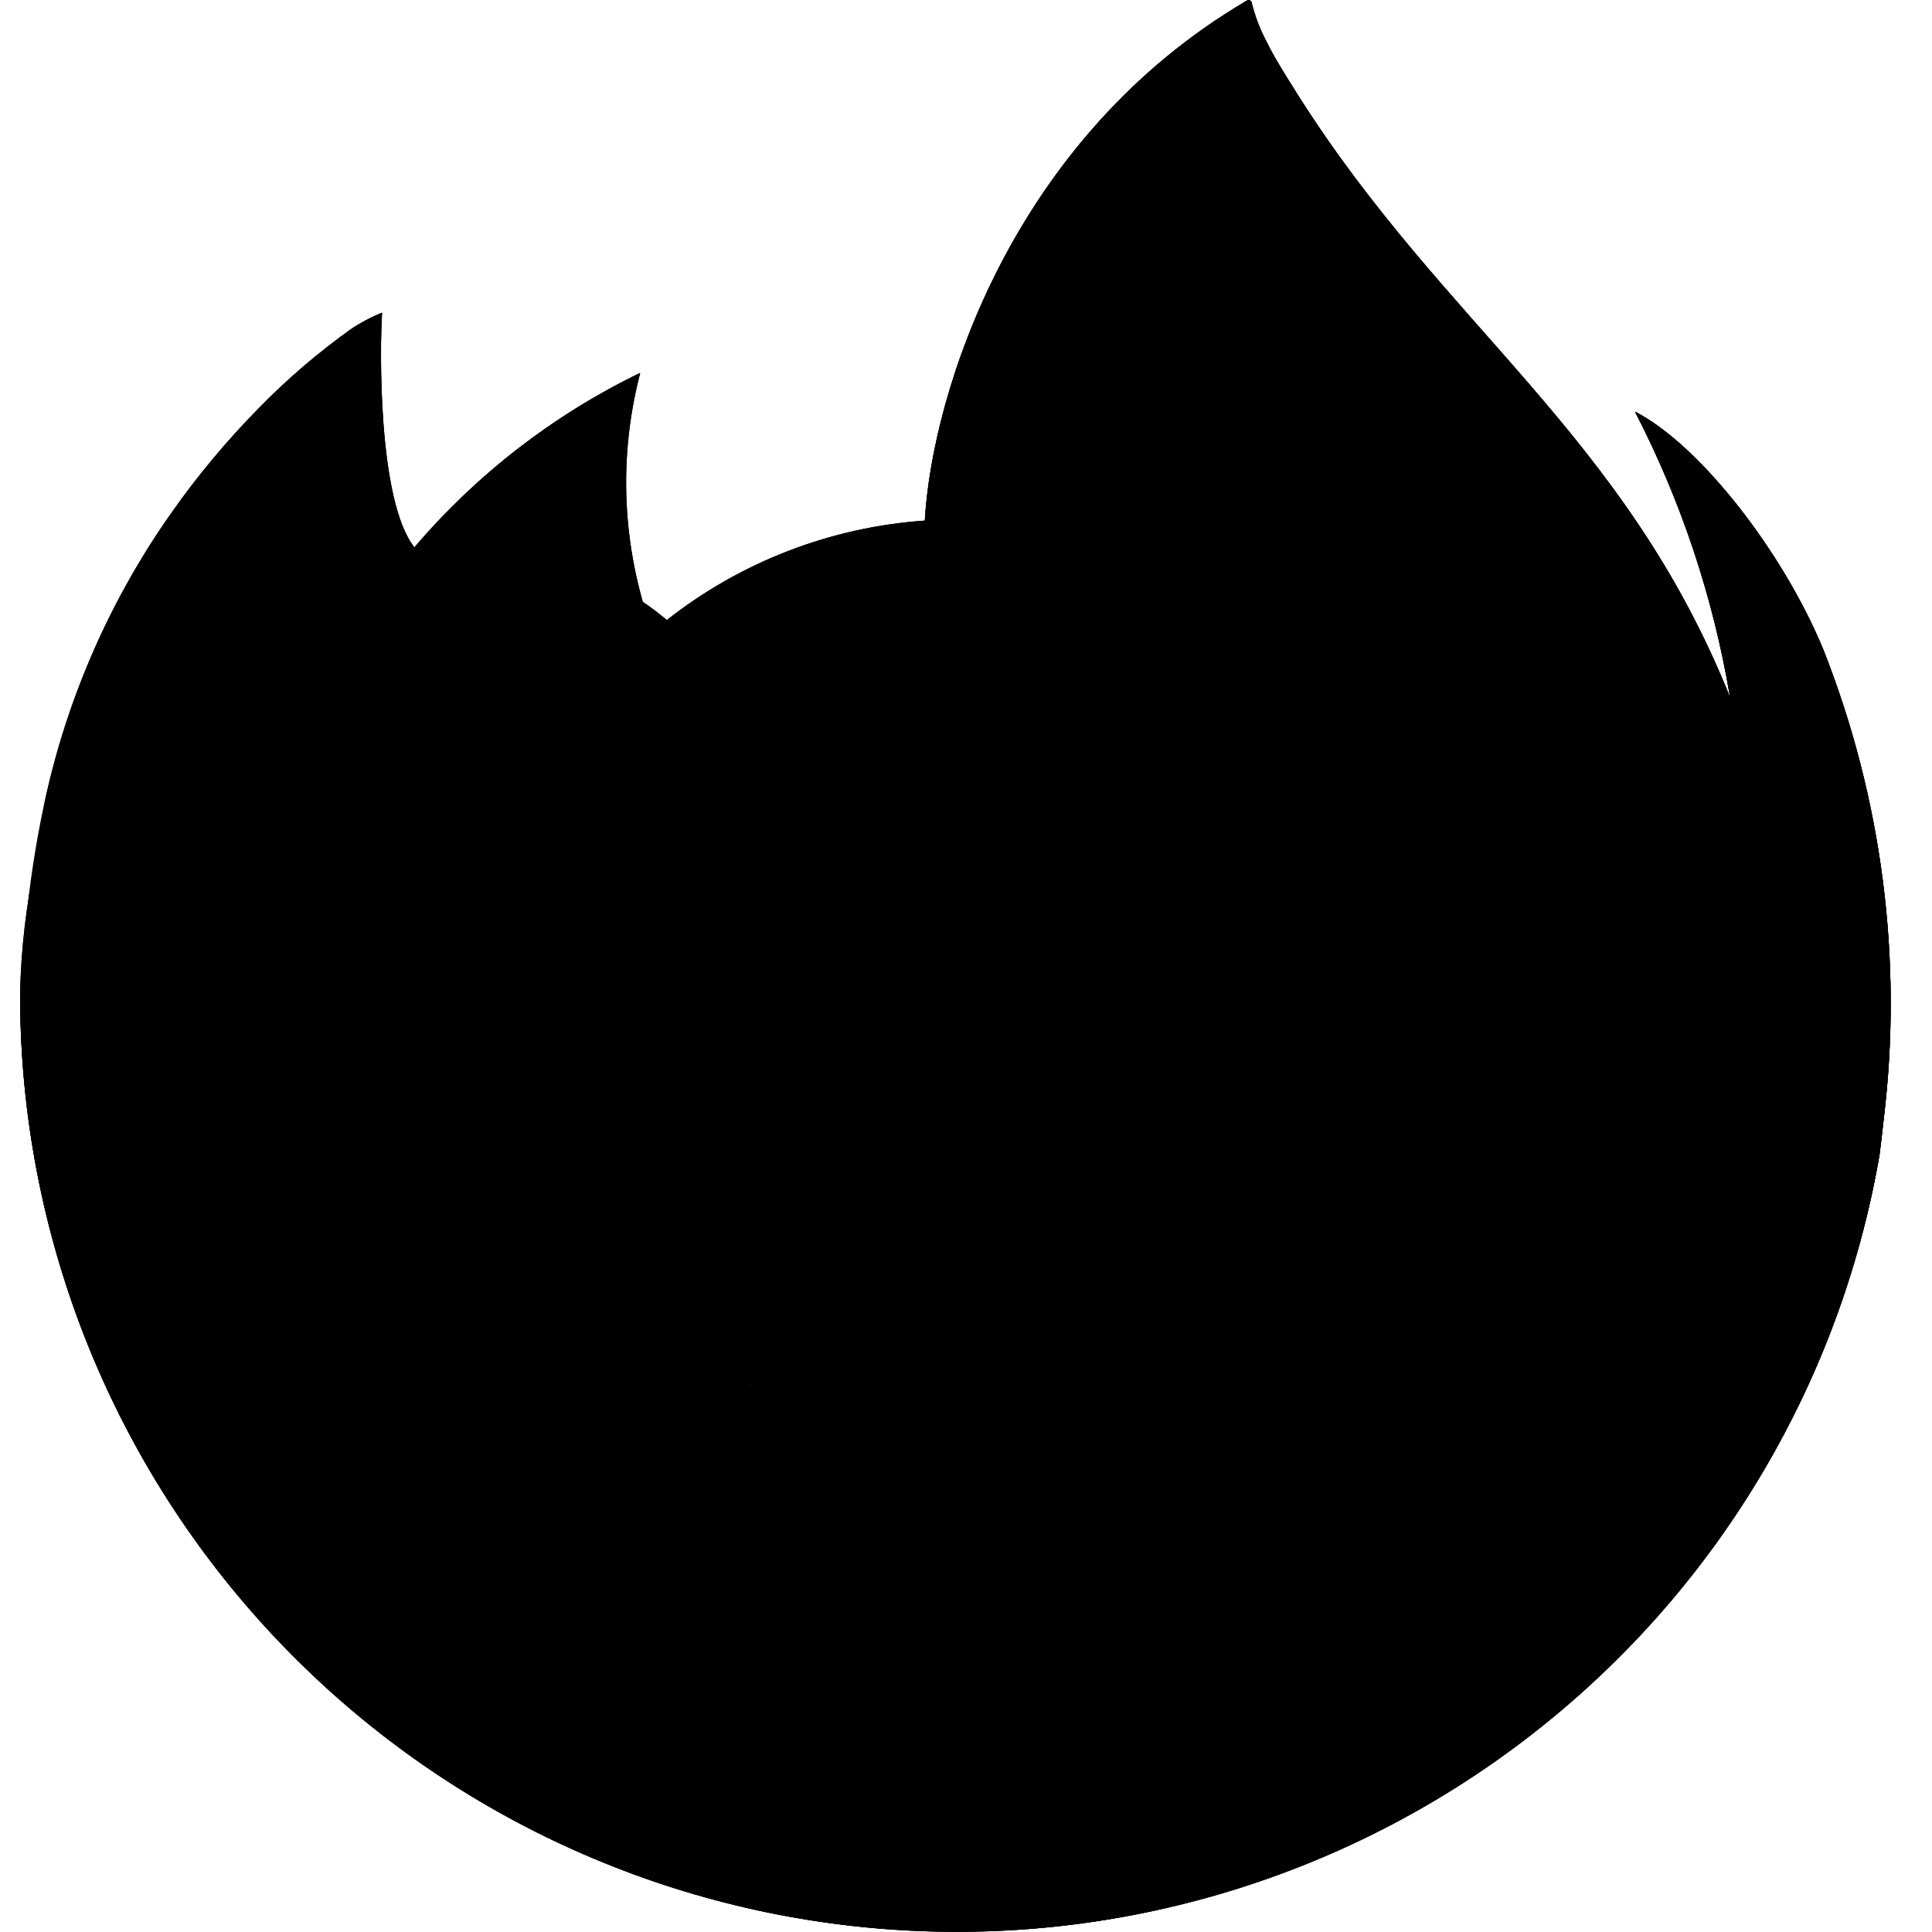 <svg width="24" height="24" viewBox="0 0 24 24" fill="none" xmlns="http://www.w3.org/2000/svg">
<path d="M22.646 8.059C22.141 6.843 21.116 5.529 20.313 5.114C20.885 6.223 21.283 7.414 21.491 8.644L21.493 8.664C20.178 5.386 17.948 4.062 16.126 1.184C16.034 1.038 15.942 0.892 15.852 0.738C15.801 0.65 15.76 0.571 15.724 0.498C15.648 0.352 15.59 0.197 15.55 0.037C15.55 0.03 15.548 0.023 15.543 0.017C15.538 0.012 15.531 0.008 15.524 0.007C15.517 0.005 15.509 0.005 15.502 0.007C15.501 0.007 15.498 0.01 15.496 0.011C15.495 0.011 15.491 0.014 15.488 0.015L15.493 0.007C12.57 1.718 11.579 4.885 11.489 6.47C10.321 6.55 9.205 6.98 8.286 7.704C8.19 7.622 8.09 7.546 7.986 7.476C7.721 6.548 7.709 5.566 7.953 4.633C6.88 5.153 5.926 5.889 5.153 6.797H5.147C4.686 6.212 4.719 4.285 4.745 3.883C4.609 3.938 4.479 4.007 4.357 4.089C3.95 4.38 3.569 4.706 3.22 5.063C2.821 5.467 2.458 5.903 2.132 6.368V6.37V6.368C1.384 7.428 0.854 8.625 0.571 9.892L0.556 9.968C0.534 10.071 0.455 10.583 0.442 10.695C0.442 10.703 0.44 10.711 0.439 10.72C0.337 11.249 0.274 11.786 0.25 12.324V12.384C0.255 15.295 1.351 18.099 3.323 20.241C5.294 22.383 7.996 23.709 10.897 23.956C13.797 24.203 16.685 23.353 18.99 21.575C21.295 19.797 22.85 17.22 23.347 14.351C23.367 14.201 23.383 14.053 23.4 13.901C23.64 11.921 23.38 9.912 22.645 8.057L22.646 8.059ZM9.239 17.166C9.293 17.192 9.344 17.22 9.4 17.245L9.408 17.25C9.351 17.223 9.295 17.195 9.239 17.166ZM21.493 8.667V8.656L21.495 8.668L21.493 8.667Z" fill="url(#paint0_linear_1014_4555)" style=""/>
<path d="M22.644 8.058C22.139 6.842 21.113 5.529 20.31 5.114C20.883 6.223 21.28 7.413 21.488 8.644V8.655L21.491 8.667C22.387 11.233 22.258 14.046 21.129 16.519C19.795 19.38 16.569 22.312 11.518 22.168C6.061 22.014 1.252 17.963 0.355 12.659C0.191 11.823 0.355 11.399 0.437 10.719C0.325 11.247 0.262 11.784 0.25 12.324V12.384C0.255 15.295 1.351 18.098 3.323 20.241C5.294 22.383 7.996 23.708 10.897 23.955C13.797 24.203 16.685 23.353 18.99 21.575C21.295 19.797 22.85 17.219 23.347 14.351C23.367 14.201 23.383 14.052 23.4 13.901C23.64 11.92 23.38 9.911 22.645 8.057L22.644 8.058Z" fill="url(#paint1_radial_1014_4555)" style=""/>
<path d="M22.644 8.058C22.139 6.842 21.113 5.529 20.31 5.114C20.883 6.223 21.28 7.413 21.488 8.644V8.655L21.491 8.667C22.387 11.233 22.258 14.046 21.129 16.519C19.795 19.38 16.569 22.312 11.518 22.168C6.061 22.014 1.252 17.963 0.355 12.659C0.191 11.823 0.355 11.399 0.437 10.719C0.325 11.247 0.262 11.784 0.25 12.324V12.384C0.255 15.295 1.351 18.098 3.323 20.241C5.294 22.383 7.996 23.708 10.897 23.955C13.797 24.203 16.685 23.353 18.99 21.575C21.295 19.797 22.85 17.219 23.347 14.351C23.367 14.201 23.383 14.052 23.4 13.901C23.64 11.92 23.38 9.911 22.645 8.057L22.644 8.058Z" fill="url(#paint2_radial_1014_4555)" style=""/>
<path d="M16.994 9.424C17.019 9.442 17.042 9.459 17.066 9.477C16.774 8.959 16.41 8.484 15.986 8.068C12.369 4.451 15.038 0.228 15.488 0.011L15.492 0.005C12.57 1.716 11.578 4.882 11.488 6.467C11.624 6.458 11.758 6.447 11.897 6.447C12.934 6.449 13.951 6.725 14.847 7.248C15.742 7.771 16.483 8.521 16.994 9.423V9.424Z" fill="url(#paint3_radial_1014_4555)" style=""/>
<path d="M11.904 10.148C11.885 10.437 10.863 11.435 10.505 11.435C7.197 11.435 6.66 13.437 6.66 13.437C6.807 15.122 7.981 16.51 9.4 17.242C9.465 17.276 9.531 17.306 9.597 17.336C9.71 17.387 9.824 17.433 9.938 17.476C10.425 17.648 10.935 17.747 11.452 17.768C17.251 18.04 18.373 10.835 14.189 8.742C15.176 8.614 16.176 8.857 16.994 9.423C16.483 8.521 15.742 7.771 14.847 7.248C13.952 6.725 12.934 6.449 11.897 6.447C11.759 6.447 11.624 6.458 11.489 6.467C10.321 6.548 9.205 6.978 8.286 7.701C8.463 7.852 8.663 8.052 9.085 8.468C9.875 9.245 11.899 10.051 11.904 10.146L11.904 10.148Z" fill="url(#paint4_radial_1014_4555)" style=""/>
<path d="M11.904 10.148C11.885 10.437 10.863 11.435 10.505 11.435C7.197 11.435 6.66 13.437 6.66 13.437C6.807 15.122 7.981 16.51 9.4 17.242C9.465 17.276 9.531 17.306 9.597 17.336C9.71 17.387 9.824 17.433 9.938 17.476C10.425 17.648 10.935 17.747 11.452 17.768C17.251 18.04 18.373 10.835 14.189 8.742C15.176 8.614 16.176 8.857 16.994 9.423C16.483 8.521 15.742 7.771 14.847 7.248C13.952 6.725 12.934 6.449 11.897 6.447C11.759 6.447 11.624 6.458 11.489 6.467C10.321 6.548 9.205 6.978 8.286 7.701C8.463 7.852 8.663 8.052 9.085 8.468C9.875 9.245 11.899 10.051 11.904 10.146L11.904 10.148Z" fill="url(#paint5_radial_1014_4555)" style=""/>
<path d="M7.741 7.317C7.835 7.377 7.913 7.43 7.981 7.477C7.716 6.549 7.705 5.567 7.949 4.633C6.875 5.153 5.922 5.89 5.148 6.797C5.205 6.796 6.893 6.766 7.741 7.317Z" fill="url(#paint6_radial_1014_4555)" style=""/>
<path d="M0.355 12.66C1.253 17.964 6.061 22.016 11.518 22.169C16.57 22.312 19.797 19.38 21.129 16.52C22.258 14.048 22.388 11.234 21.491 8.668V8.657C21.491 8.648 21.489 8.643 21.491 8.646L21.493 8.666C21.906 11.36 20.536 13.969 18.393 15.737L18.386 15.752C14.211 19.153 10.216 17.804 9.408 17.253C9.352 17.226 9.296 17.198 9.239 17.169C6.805 16.005 5.799 13.789 6.015 11.886C5.438 11.895 4.87 11.735 4.381 11.428C3.892 11.12 3.502 10.677 3.26 10.153C3.899 9.761 4.627 9.54 5.376 9.51C6.125 9.48 6.869 9.642 7.537 9.981C8.914 10.606 10.482 10.668 11.904 10.153C11.9 10.058 9.875 9.252 9.086 8.475C8.664 8.059 8.464 7.859 8.286 7.708C8.191 7.627 8.09 7.551 7.986 7.481C7.917 7.434 7.84 7.383 7.746 7.321C6.898 6.77 5.21 6.8 5.154 6.802H5.149C4.688 6.217 4.72 4.29 4.747 3.888C4.61 3.943 4.48 4.012 4.358 4.094C3.951 4.384 3.571 4.71 3.221 5.068C2.822 5.471 2.456 5.906 2.129 6.37C1.382 7.43 0.851 8.627 0.569 9.893C0.563 9.917 0.15 11.724 0.353 12.661L0.355 12.66Z" fill="url(#paint7_radial_1014_4555)" style=""/>
<path d="M15.98 8.068C16.405 8.485 16.768 8.96 17.061 9.478C17.124 9.527 17.184 9.575 17.235 9.621C19.872 12.053 18.49 15.489 18.387 15.732C20.53 13.967 21.899 11.356 21.488 8.661C20.172 5.38 17.94 4.056 16.121 1.178C16.029 1.032 15.937 0.886 15.847 0.732C15.796 0.644 15.755 0.565 15.719 0.492C15.643 0.346 15.585 0.191 15.546 0.031C15.546 0.024 15.543 0.017 15.538 0.011C15.533 0.006 15.527 0.002 15.519 0.001C15.512 -0 15.504 -0 15.497 0.001C15.496 0.001 15.493 0.004 15.492 0.005C15.49 0.005 15.486 0.008 15.483 0.009C15.033 0.223 12.364 4.449 15.981 8.062L15.98 8.068Z" fill="url(#paint8_radial_1014_4555)" style=""/>
<path d="M17.243 9.623C17.192 9.576 17.132 9.528 17.068 9.48C17.045 9.462 17.021 9.444 16.996 9.427C16.178 8.86 15.178 8.617 14.191 8.745C18.375 10.838 17.253 18.041 11.454 17.771C10.938 17.75 10.427 17.651 9.94 17.479C9.826 17.436 9.713 17.39 9.599 17.339C9.533 17.309 9.467 17.279 9.402 17.246L9.41 17.251C10.219 17.803 14.213 19.151 18.388 15.75L18.395 15.735C18.499 15.492 19.881 12.055 17.242 9.624L17.243 9.623Z" fill="url(#paint9_radial_1014_4555)" style=""/>
<path d="M6.662 13.434C6.662 13.434 7.199 11.433 10.507 11.433C10.865 11.433 11.888 10.435 11.906 10.146C10.484 10.661 8.916 10.599 7.539 9.974C6.871 9.635 6.127 9.473 5.378 9.503C4.629 9.533 3.901 9.754 3.262 10.146C3.504 10.67 3.894 11.113 4.383 11.421C4.872 11.729 5.44 11.888 6.017 11.879C5.802 13.781 6.807 15.997 9.241 17.162C9.295 17.188 9.347 17.216 9.402 17.241C7.982 16.507 6.809 15.119 6.662 13.435V13.434Z" fill="url(#paint10_radial_1014_4555)" style=""/>
<path d="M22.646 8.059C22.14 6.843 21.115 5.529 20.312 5.114C20.885 6.223 21.282 7.414 21.49 8.644L21.492 8.664C20.177 5.386 17.948 4.062 16.126 1.184C16.033 1.038 15.941 0.892 15.852 0.738C15.8 0.65 15.759 0.571 15.723 0.498C15.648 0.352 15.59 0.197 15.55 0.037C15.55 0.03 15.547 0.023 15.542 0.017C15.537 0.012 15.531 0.008 15.524 0.007C15.516 0.005 15.509 0.005 15.502 0.007C15.5 0.007 15.498 0.01 15.496 0.011C15.494 0.011 15.49 0.014 15.488 0.015L15.492 0.007C12.57 1.718 11.578 4.885 11.488 6.47C11.623 6.46 11.758 6.449 11.897 6.449C12.933 6.451 13.951 6.727 14.846 7.25C15.742 7.773 16.482 8.524 16.993 9.426C16.175 8.859 15.175 8.616 14.188 8.745C18.373 10.837 17.25 18.041 11.451 17.77C10.935 17.749 10.425 17.651 9.938 17.478C9.824 17.436 9.71 17.389 9.596 17.338C9.53 17.308 9.465 17.278 9.4 17.245L9.408 17.25C9.351 17.223 9.295 17.195 9.239 17.166C9.293 17.192 9.344 17.22 9.4 17.245C7.979 16.511 6.806 15.123 6.66 13.439C6.66 13.439 7.197 11.438 10.505 11.438C10.862 11.438 11.885 10.44 11.904 10.15C11.899 10.056 9.875 9.25 9.085 8.472C8.663 8.057 8.463 7.856 8.286 7.706C8.19 7.625 8.09 7.549 7.986 7.479C7.721 6.551 7.709 5.569 7.953 4.635C6.88 5.155 5.926 5.892 5.153 6.799H5.147C4.686 6.215 4.719 4.288 4.745 3.885C4.609 3.94 4.479 4.009 4.357 4.092C3.95 4.382 3.569 4.708 3.22 5.066C2.821 5.469 2.458 5.906 2.132 6.37C1.384 7.43 0.854 8.628 0.571 9.894L0.556 9.971C0.534 10.073 0.436 10.593 0.422 10.705C0.332 11.241 0.275 11.783 0.25 12.326V12.386C0.255 15.297 1.351 18.101 3.323 20.243C5.294 22.385 7.996 23.711 10.897 23.958C13.797 24.205 16.685 23.356 18.99 21.578C21.295 19.799 22.85 17.222 23.347 14.354C23.367 14.204 23.383 14.055 23.4 13.903C23.64 11.923 23.38 9.914 22.645 8.059L22.646 8.059Z" fill="url(#paint11_linear_1014_4555)" style=""/>
<defs>
<linearGradient id="paint0_linear_1014_4555" x1="21.107" y1="3.723" x2="1.794" y2="22.357" gradientUnits="userSpaceOnUse">
<stop offset="0.048" stop-color="#FFF44F" style="stop-color:#FFF44F;stop-color:color(display-p3 1 0.957 0.31);stop-opacity:1;"/>
<stop offset="0.111" stop-color="#FFE847" style="stop-color:#FFE847;stop-color:color(display-p3 1 0.91 0.278);stop-opacity:1;"/>
<stop offset="0.225" stop-color="#FFC830" style="stop-color:#FFC830;stop-color:color(display-p3 1 0.784 0.188);stop-opacity:1;"/>
<stop offset="0.368" stop-color="#FF980E" style="stop-color:#FF980E;stop-color:color(display-p3 1 0.596 0.055);stop-opacity:1;"/>
<stop offset="0.401" stop-color="#FF8B16" style="stop-color:#FF8B16;stop-color:color(display-p3 1 0.545 0.086);stop-opacity:1;"/>
<stop offset="0.462" stop-color="#FF672A" style="stop-color:#FF672A;stop-color:color(display-p3 1 0.404 0.165);stop-opacity:1;"/>
<stop offset="0.534" stop-color="#FF3647" style="stop-color:#FF3647;stop-color:color(display-p3 1 0.212 0.278);stop-opacity:1;"/>
<stop offset="0.705" stop-color="#E31587" style="stop-color:#E31587;stop-color:color(display-p3 0.89 0.082 0.529);stop-opacity:1;"/>
</linearGradient>
<radialGradient id="paint1_radial_1014_4555" cx="0" cy="0" r="1" gradientUnits="userSpaceOnUse" gradientTransform="translate(20.357 2.707) scale(24.253)">
<stop offset="0.129" stop-color="#FFBD4F" style="stop-color:#FFBD4F;stop-color:color(display-p3 1 0.741 0.31);stop-opacity:1;"/>
<stop offset="0.186" stop-color="#FFAC31" style="stop-color:#FFAC31;stop-color:color(display-p3 1 0.674 0.192);stop-opacity:1;"/>
<stop offset="0.247" stop-color="#FF9D17" style="stop-color:#FF9D17;stop-color:color(display-p3 1 0.616 0.09);stop-opacity:1;"/>
<stop offset="0.283" stop-color="#FF980E" style="stop-color:#FF980E;stop-color:color(display-p3 1 0.596 0.055);stop-opacity:1;"/>
<stop offset="0.403" stop-color="#FF563B" style="stop-color:#FF563B;stop-color:color(display-p3 1 0.337 0.231);stop-opacity:1;"/>
<stop offset="0.467" stop-color="#FF3750" style="stop-color:#FF3750;stop-color:color(display-p3 1 0.216 0.314);stop-opacity:1;"/>
<stop offset="0.71" stop-color="#F5156C" style="stop-color:#F5156C;stop-color:color(display-p3 0.961 0.082 0.423);stop-opacity:1;"/>
<stop offset="0.782" stop-color="#EB0878" style="stop-color:#EB0878;stop-color:color(display-p3 0.922 0.031 0.471);stop-opacity:1;"/>
<stop offset="0.86" stop-color="#E50080" style="stop-color:#E50080;stop-color:color(display-p3 0.898 0 0.502);stop-opacity:1;"/>
</radialGradient>
<radialGradient id="paint2_radial_1014_4555" cx="0" cy="0" r="1" gradientUnits="userSpaceOnUse" gradientTransform="translate(11.352 12.612) scale(24.253)">
<stop offset="0.3" stop-color="#960E18" style="stop-color:#960E18;stop-color:color(display-p3 0.588 0.055 0.094);stop-opacity:1;"/>
<stop offset="0.351" stop-color="#B11927" stop-opacity="0.74" style="stop-color:#B11927;stop-color:color(display-p3 0.694 0.098 0.153);stop-opacity:0.74;"/>
<stop offset="0.435" stop-color="#DB293D" stop-opacity="0.343" style="stop-color:#DB293D;stop-color:color(display-p3 0.859 0.161 0.239);stop-opacity:0.343;"/>
<stop offset="0.497" stop-color="#F5334B" stop-opacity="0.094" style="stop-color:#F5334B;stop-color:color(display-p3 0.961 0.2 0.294);stop-opacity:0.094;"/>
<stop offset="0.53" stop-color="#FF3750" stop-opacity="0" style="stop-color:none;stop-opacity:0;"/>
</radialGradient>
<radialGradient id="paint3_radial_1014_4555" cx="0" cy="0" r="1" gradientUnits="userSpaceOnUse" gradientTransform="translate(14.358 -2.697) scale(17.568 17.568)">
<stop offset="0.132" stop-color="#FFF44F" style="stop-color:#FFF44F;stop-color:color(display-p3 1 0.957 0.31);stop-opacity:1;"/>
<stop offset="0.252" stop-color="#FFDC3E" style="stop-color:#FFDC3E;stop-color:color(display-p3 1 0.863 0.243);stop-opacity:1;"/>
<stop offset="0.506" stop-color="#FF9D12" style="stop-color:#FF9D12;stop-color:color(display-p3 1 0.616 0.071);stop-opacity:1;"/>
<stop offset="0.526" stop-color="#FF980E" style="stop-color:#FF980E;stop-color:color(display-p3 1 0.596 0.055);stop-opacity:1;"/>
</radialGradient>
<radialGradient id="paint4_radial_1014_4555" cx="0" cy="0" r="1" gradientUnits="userSpaceOnUse" gradientTransform="translate(8.656 18.916) scale(11.547)">
<stop offset="0.353" stop-color="#3A8EE6" style="stop-color:#3A8EE6;stop-color:color(display-p3 0.228 0.557 0.902);stop-opacity:1;"/>
<stop offset="0.472" stop-color="#5C79F0" style="stop-color:#5C79F0;stop-color:color(display-p3 0.361 0.474 0.941);stop-opacity:1;"/>
<stop offset="0.669" stop-color="#9059FF" style="stop-color:#9059FF;stop-color:color(display-p3 0.565 0.349 1);stop-opacity:1;"/>
<stop offset="1" stop-color="#C139E6" style="stop-color:#C139E6;stop-color:color(display-p3 0.757 0.224 0.902);stop-opacity:1;"/>
</radialGradient>
<radialGradient id="paint5_radial_1014_4555" cx="0" cy="0" r="1" gradientUnits="userSpaceOnUse" gradientTransform="translate(12.531 10.53) rotate(-13.592) scale(6.123 7.169)">
<stop offset="0.206" stop-color="#9059FF" stop-opacity="0" style="stop-color:none;stop-opacity:0;"/>
<stop offset="0.278" stop-color="#8C4FF3" stop-opacity="0.064" style="stop-color:#8C4FF3;stop-color:color(display-p3 0.549 0.31 0.953);stop-opacity:0.064;"/>
<stop offset="0.747" stop-color="#7716A8" stop-opacity="0.45" style="stop-color:#7716A8;stop-color:color(display-p3 0.467 0.086 0.659);stop-opacity:0.45;"/>
<stop offset="0.975" stop-color="#6E008B" stop-opacity="0.6" style="stop-color:#6E008B;stop-color:color(display-p3 0.431 0 0.545);stop-opacity:0.6;"/>
</radialGradient>
<radialGradient id="paint6_radial_1014_4555" cx="0" cy="0" r="1" gradientUnits="userSpaceOnUse" gradientTransform="translate(11.055 1.806) scale(8.308 8.308)">
<stop stop-color="#FFE226" style="stop-color:#FFE226;stop-color:color(display-p3 1 0.886 0.149);stop-opacity:1;"/>
<stop offset="0.121" stop-color="#FFDB27" style="stop-color:#FFDB27;stop-color:color(display-p3 1 0.859 0.153);stop-opacity:1;"/>
<stop offset="0.295" stop-color="#FFC82A" style="stop-color:#FFC82A;stop-color:color(display-p3 1 0.784 0.165);stop-opacity:1;"/>
<stop offset="0.502" stop-color="#FFA930" style="stop-color:#FFA930;stop-color:color(display-p3 1 0.663 0.188);stop-opacity:1;"/>
<stop offset="0.732" stop-color="#FF7E37" style="stop-color:#FF7E37;stop-color:color(display-p3 1 0.494 0.216);stop-opacity:1;"/>
<stop offset="0.792" stop-color="#FF7139" style="stop-color:#FF7139;stop-color:color(display-p3 1 0.443 0.224);stop-opacity:1;"/>
</radialGradient>
<radialGradient id="paint7_radial_1014_4555" cx="0" cy="0" r="1" gradientUnits="userSpaceOnUse" gradientTransform="translate(17.658 -3.596) scale(35.449 35.449)">
<stop offset="0.113" stop-color="#FFF44F" style="stop-color:#FFF44F;stop-color:color(display-p3 1 0.957 0.31);stop-opacity:1;"/>
<stop offset="0.456" stop-color="#FF980E" style="stop-color:#FF980E;stop-color:color(display-p3 1 0.596 0.055);stop-opacity:1;"/>
<stop offset="0.622" stop-color="#FF5634" style="stop-color:#FF5634;stop-color:color(display-p3 1 0.337 0.204);stop-opacity:1;"/>
<stop offset="0.716" stop-color="#FF3647" style="stop-color:#FF3647;stop-color:color(display-p3 1 0.212 0.278);stop-opacity:1;"/>
<stop offset="0.904" stop-color="#E31587" style="stop-color:#E31587;stop-color:color(display-p3 0.89 0.082 0.529);stop-opacity:1;"/>
</radialGradient>
<radialGradient id="paint8_radial_1014_4555" cx="0" cy="0" r="1" gradientUnits="userSpaceOnUse" gradientTransform="translate(14.708 -1.631) rotate(83.976) scale(25.977 17.049)">
<stop stop-color="#FFF44F" style="stop-color:#FFF44F;stop-color:color(display-p3 1 0.957 0.31);stop-opacity:1;"/>
<stop offset="0.06" stop-color="#FFE847" style="stop-color:#FFE847;stop-color:color(display-p3 1 0.91 0.278);stop-opacity:1;"/>
<stop offset="0.168" stop-color="#FFC830" style="stop-color:#FFC830;stop-color:color(display-p3 1 0.784 0.188);stop-opacity:1;"/>
<stop offset="0.304" stop-color="#FF980E" style="stop-color:#FF980E;stop-color:color(display-p3 1 0.596 0.055);stop-opacity:1;"/>
<stop offset="0.356" stop-color="#FF8B16" style="stop-color:#FF8B16;stop-color:color(display-p3 1 0.545 0.086);stop-opacity:1;"/>
<stop offset="0.455" stop-color="#FF672A" style="stop-color:#FF672A;stop-color:color(display-p3 1 0.404 0.165);stop-opacity:1;"/>
<stop offset="0.57" stop-color="#FF3647" style="stop-color:#FF3647;stop-color:color(display-p3 1 0.212 0.278);stop-opacity:1;"/>
<stop offset="0.737" stop-color="#E31587" style="stop-color:#E31587;stop-color:color(display-p3 0.89 0.082 0.529);stop-opacity:1;"/>
</radialGradient>
<radialGradient id="paint9_radial_1014_4555" cx="0" cy="0" r="1" gradientUnits="userSpaceOnUse" gradientTransform="translate(11.059 4.808) scale(22.128 22.128)">
<stop offset="0.137" stop-color="#FFF44F" style="stop-color:#FFF44F;stop-color:color(display-p3 1 0.957 0.31);stop-opacity:1;"/>
<stop offset="0.48" stop-color="#FF980E" style="stop-color:#FF980E;stop-color:color(display-p3 1 0.596 0.055);stop-opacity:1;"/>
<stop offset="0.592" stop-color="#FF5634" style="stop-color:#FF5634;stop-color:color(display-p3 1 0.337 0.204);stop-opacity:1;"/>
<stop offset="0.655" stop-color="#FF3647" style="stop-color:#FF3647;stop-color:color(display-p3 1 0.212 0.278);stop-opacity:1;"/>
<stop offset="0.904" stop-color="#E31587" style="stop-color:#E31587;stop-color:color(display-p3 0.89 0.082 0.529);stop-opacity:1;"/>
</radialGradient>
<radialGradient id="paint10_radial_1014_4555" cx="0" cy="0" r="1" gradientUnits="userSpaceOnUse" gradientTransform="translate(16.762 6.008) scale(24.22 24.22)">
<stop offset="0.094" stop-color="#FFF44F" style="stop-color:#FFF44F;stop-color:color(display-p3 1 0.957 0.31);stop-opacity:1;"/>
<stop offset="0.231" stop-color="#FFE141" style="stop-color:#FFE141;stop-color:color(display-p3 1 0.882 0.255);stop-opacity:1;"/>
<stop offset="0.509" stop-color="#FFAF1E" style="stop-color:#FFAF1E;stop-color:color(display-p3 1 0.686 0.118);stop-opacity:1;"/>
<stop offset="0.626" stop-color="#FF980E" style="stop-color:#FF980E;stop-color:color(display-p3 1 0.596 0.055);stop-opacity:1;"/>
</radialGradient>
<linearGradient id="paint11_linear_1014_4555" x1="20.872" y1="3.624" x2="4.441" y2="20.058" gradientUnits="userSpaceOnUse">
<stop offset="0.167" stop-color="#FFF44F" stop-opacity="0.8" style="stop-color:#FFF44F;stop-color:color(display-p3 1 0.957 0.31);stop-opacity:0.8;"/>
<stop offset="0.266" stop-color="#FFF44F" stop-opacity="0.634" style="stop-color:#FFF44F;stop-color:color(display-p3 1 0.957 0.31);stop-opacity:0.634;"/>
<stop offset="0.489" stop-color="#FFF44F" stop-opacity="0.217" style="stop-color:#FFF44F;stop-color:color(display-p3 1 0.957 0.31);stop-opacity:0.217;"/>
<stop offset="0.6" stop-color="#FFF44F" stop-opacity="0" style="stop-color:none;stop-opacity:0;"/>
</linearGradient>
</defs>
</svg>
